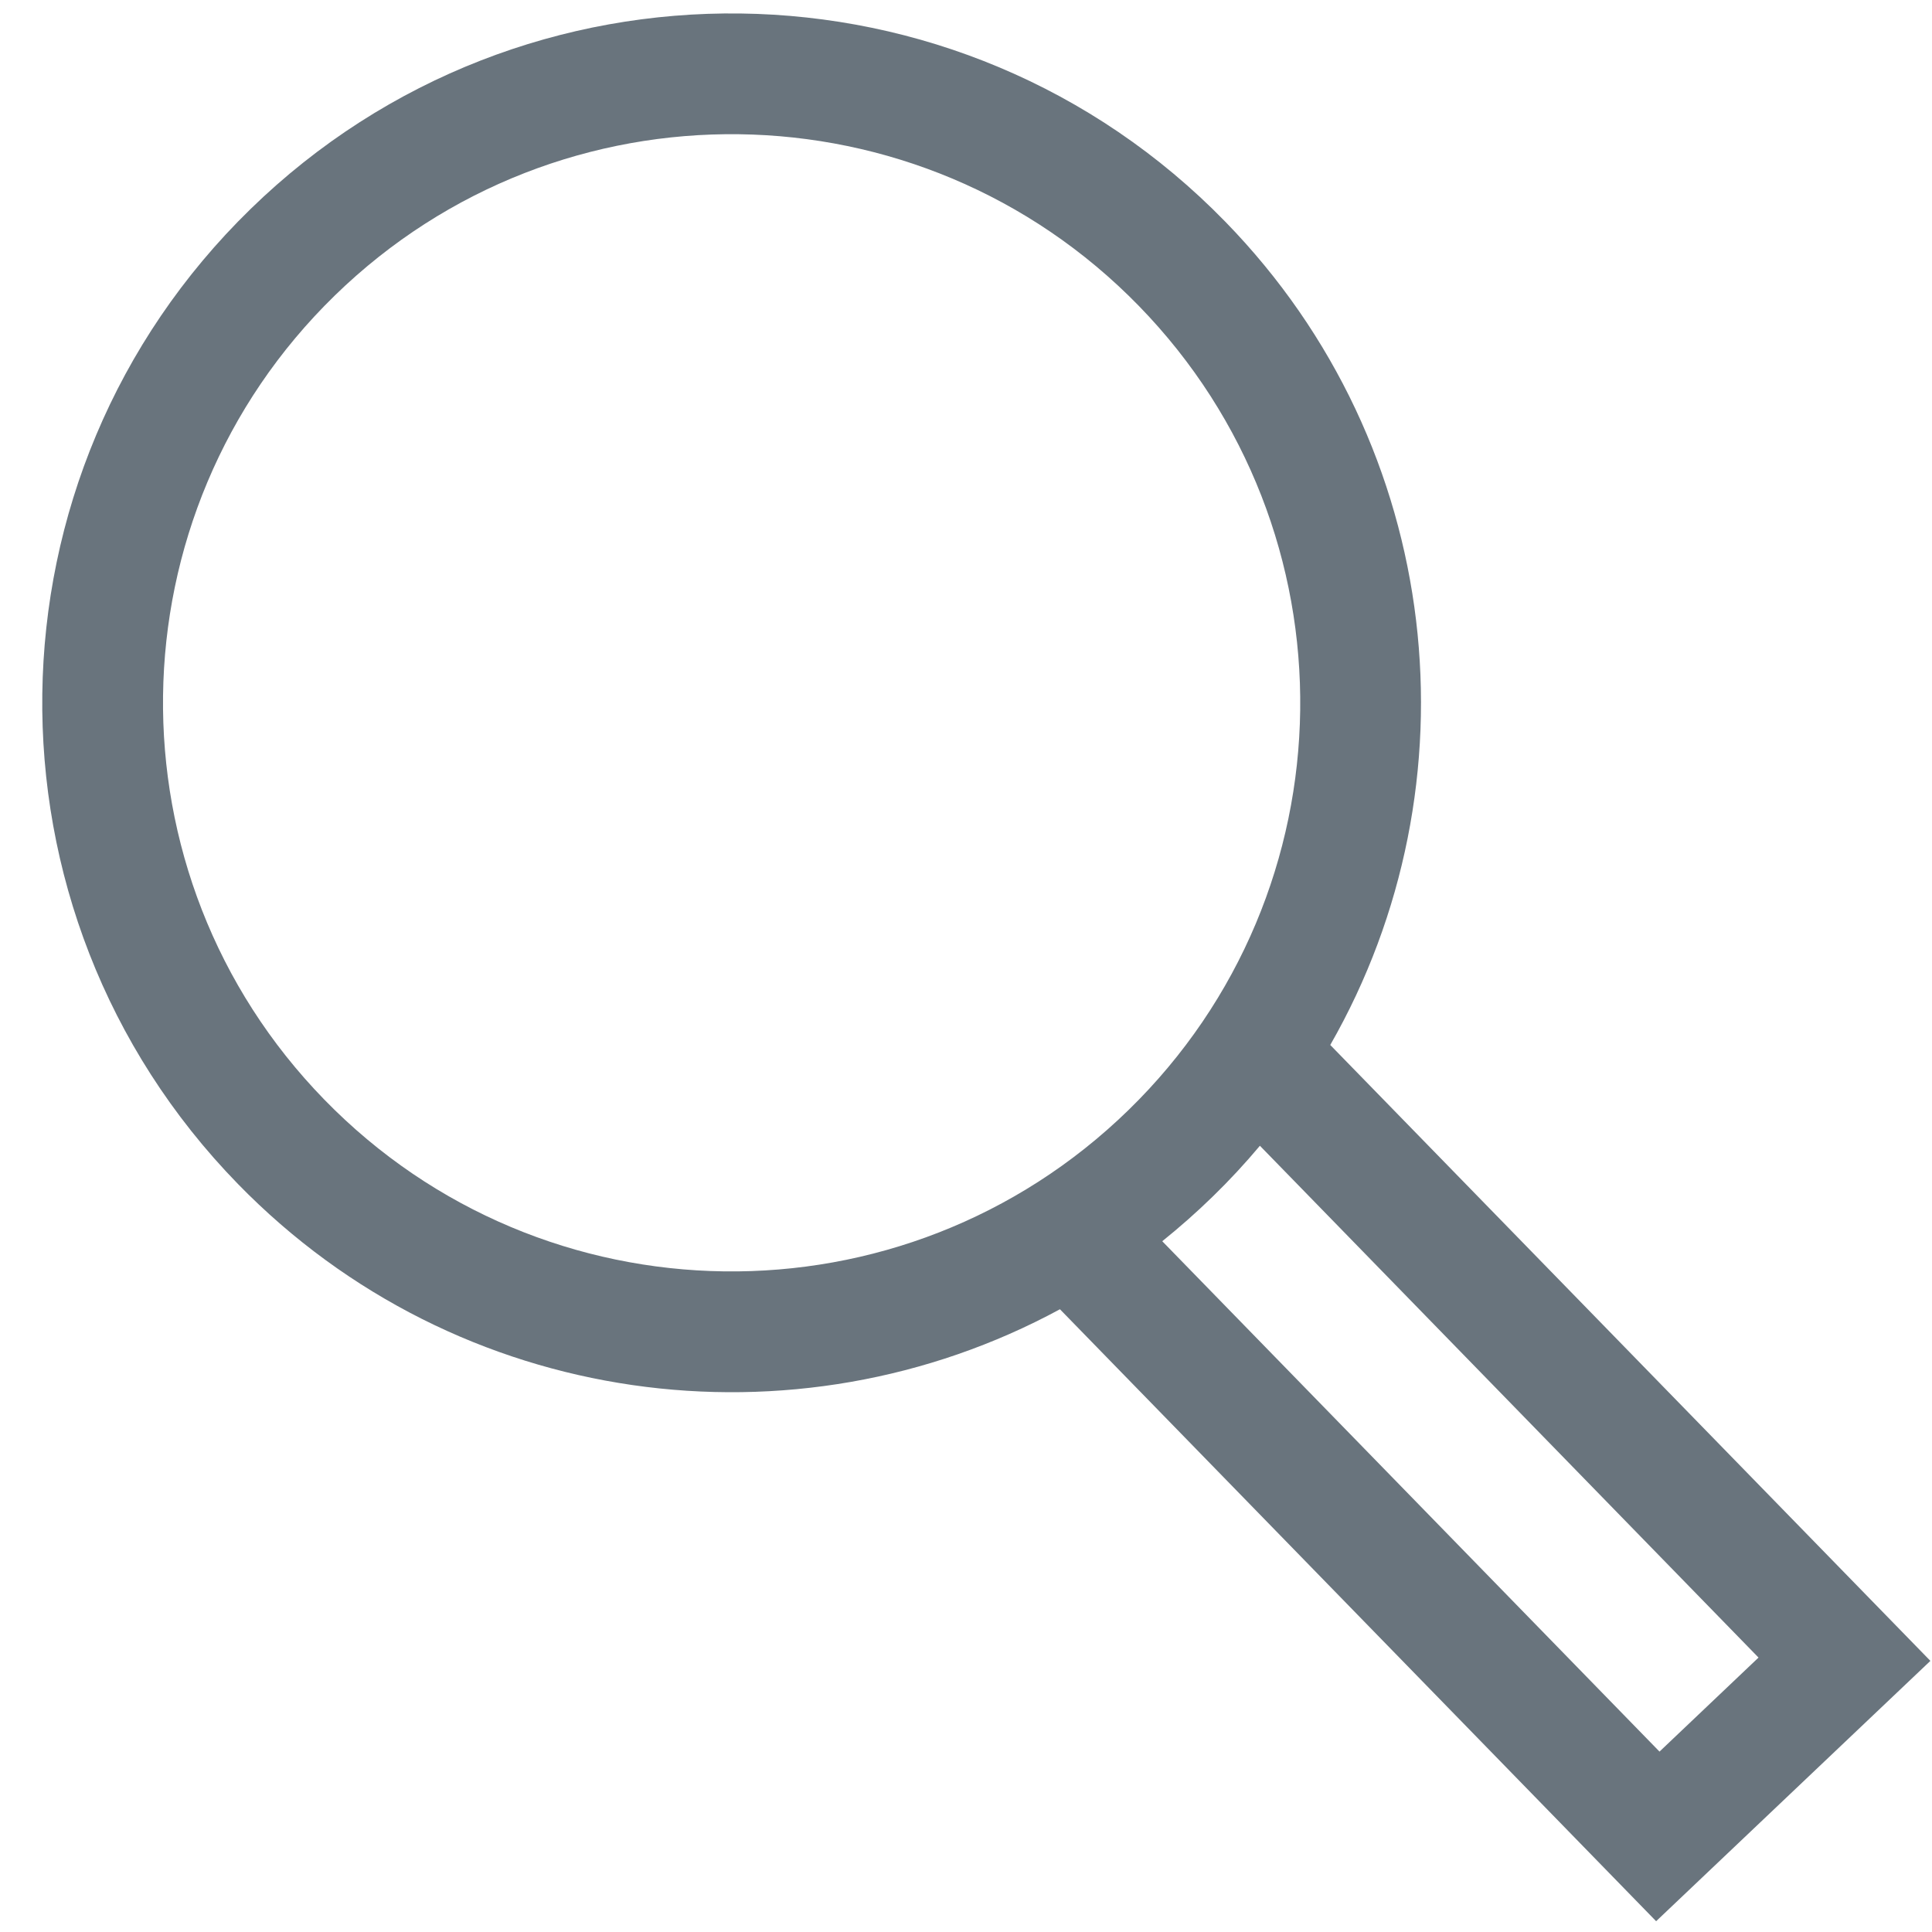 <svg width="24" height="24" viewBox="0 0 24 24" fill="none" xmlns="http://www.w3.org/2000/svg">
<path fill-rule="evenodd" clip-rule="evenodd" d="M14.018 13.79C11.223 16.512 6.751 16.454 4.029 13.66C1.307 10.866 1.365 6.393 4.159 3.671C6.953 0.949 11.426 1.007 14.148 3.801C16.87 6.596 16.812 11.068 14.018 13.79ZM13.167 16.264C9.883 18.044 5.69 17.514 2.955 14.707C-0.346 11.319 -0.275 5.897 3.112 2.597C6.5 -0.704 11.922 -0.633 15.222 2.755C17.951 5.556 18.376 9.748 16.525 12.981L23.98 20.632L20.573 23.866L13.167 16.264ZM14.438 15.419L20.615 21.759L21.845 20.591L15.651 14.233C15.468 14.451 15.273 14.662 15.065 14.864C14.863 15.061 14.653 15.246 14.438 15.419Z" fill="#69747D"/>
</svg>
